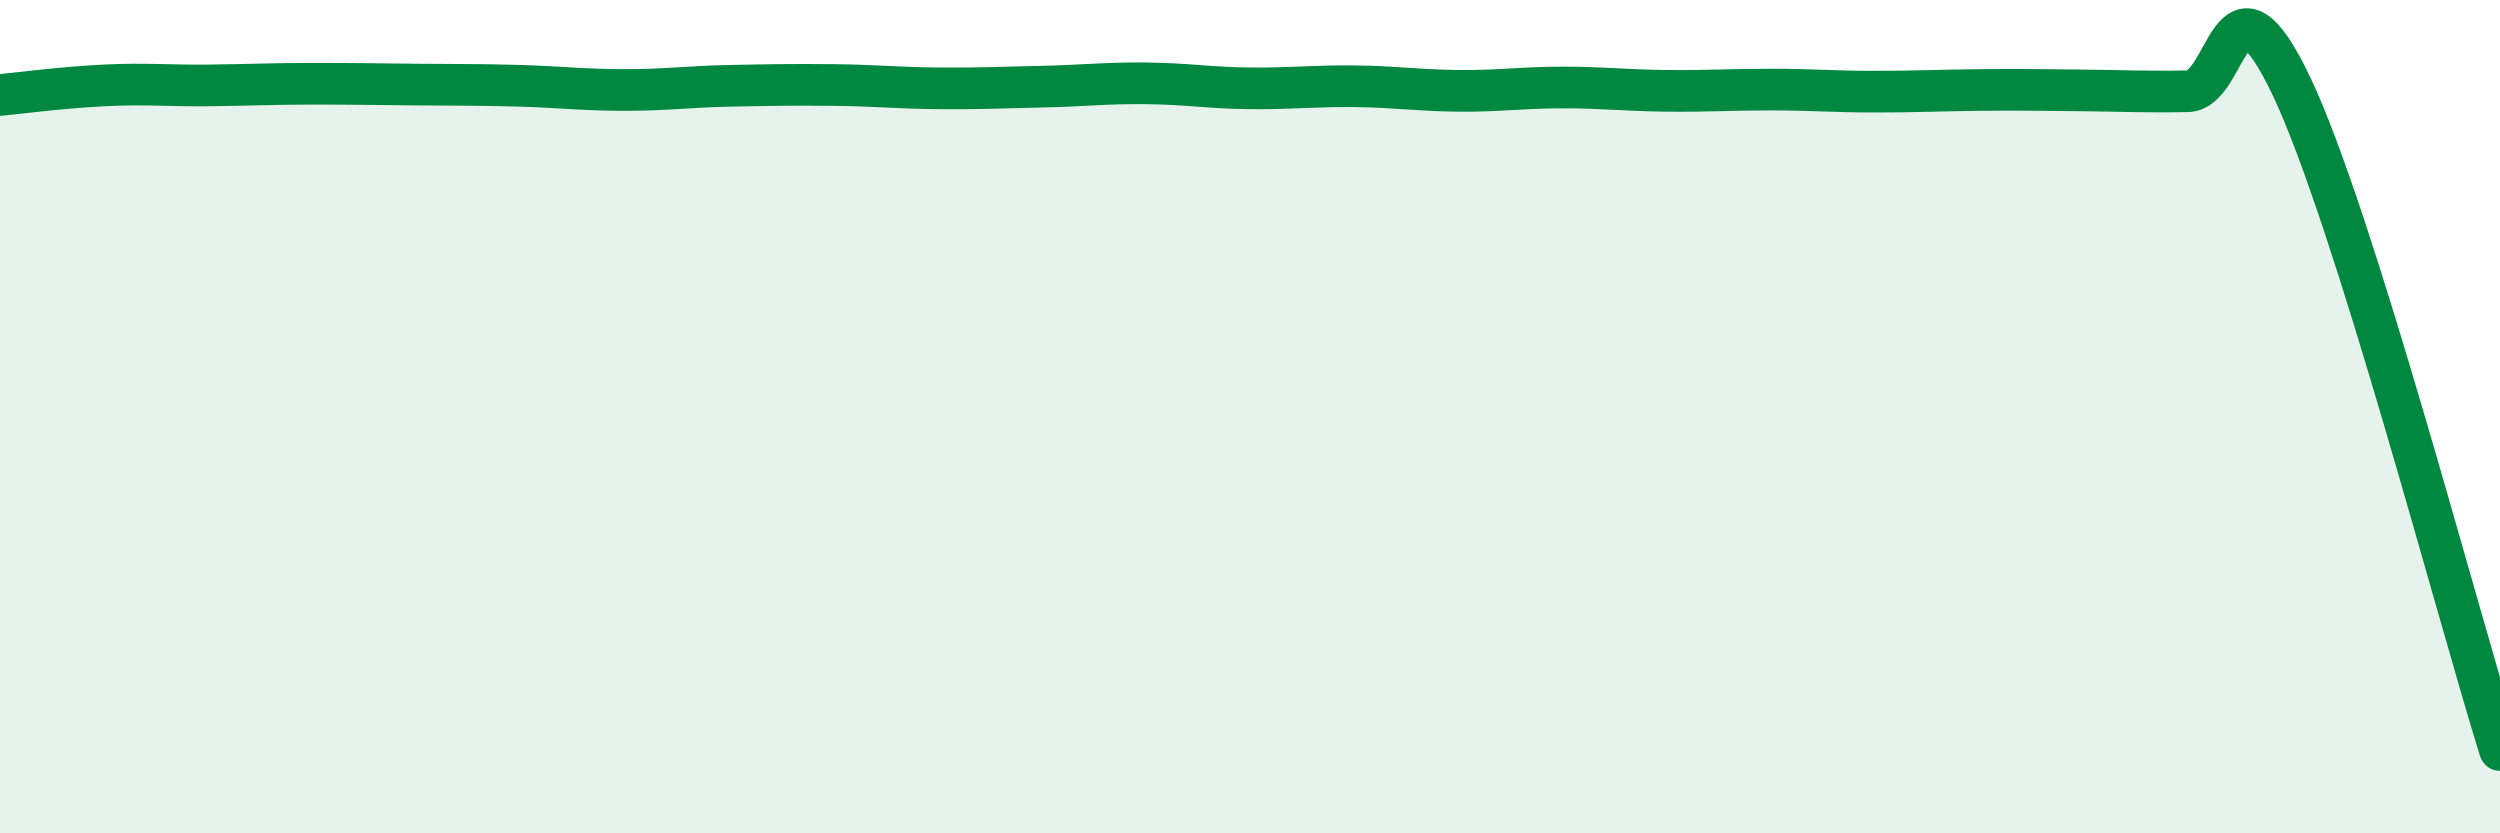 
    <svg width="60" height="20" viewBox="0 0 60 20" xmlns="http://www.w3.org/2000/svg">
      <path
        d="M 0,2.28 C 0.5,2.23 1.5,2.1 2.5,2.05 C 3.5,2 4,2.06 5,2.05 C 6,2.04 6.5,2.01 7.5,2.01 C 8.5,2.01 9,2.02 10,2.03 C 11,2.04 11.5,2.03 12.5,2.06 C 13.5,2.09 14,2.16 15,2.16 C 16,2.16 16.5,2.08 17.5,2.06 C 18.5,2.04 19,2.03 20,2.04 C 21,2.05 21.5,2.11 22.5,2.12 C 23.5,2.13 24,2.1 25,2.08 C 26,2.06 26.5,1.99 27.5,2 C 28.5,2.01 29,2.11 30,2.12 C 31,2.13 31.5,2.06 32.5,2.07 C 33.5,2.08 34,2.17 35,2.18 C 36,2.19 36.5,2.1 37.5,2.1 C 38.5,2.1 39,2.17 40,2.18 C 41,2.19 41.5,2.15 42.5,2.15 C 43.5,2.15 44,2.2 45,2.2 C 46,2.2 46.5,2.17 47.5,2.16 C 48.5,2.15 49,2.16 50,2.17 C 51,2.18 51.5,2.21 52.5,2.19 C 53.5,2.17 53.5,-1.08 55,2.08 C 56.5,5.24 59,14.82 60,18L60 20L0 20Z"
        fill="#008740"
        opacity="0.1"
        stroke-linecap="round"
        stroke-linejoin="round"
      />
      <path
        d="M 0,2.28 C 0.5,2.23 1.5,2.1 2.5,2.05 C 3.5,2 4,2.06 5,2.05 C 6,2.04 6.5,2.01 7.5,2.01 C 8.5,2.01 9,2.02 10,2.03 C 11,2.04 11.5,2.03 12.5,2.06 C 13.5,2.09 14,2.16 15,2.16 C 16,2.16 16.5,2.08 17.5,2.06 C 18.5,2.04 19,2.03 20,2.04 C 21,2.05 21.5,2.11 22.5,2.12 C 23.5,2.13 24,2.1 25,2.08 C 26,2.06 26.5,1.99 27.5,2 C 28.5,2.01 29,2.11 30,2.12 C 31,2.13 31.5,2.06 32.5,2.07 C 33.5,2.08 34,2.17 35,2.18 C 36,2.19 36.5,2.1 37.5,2.1 C 38.5,2.1 39,2.17 40,2.18 C 41,2.19 41.5,2.15 42.5,2.15 C 43.5,2.15 44,2.2 45,2.2 C 46,2.2 46.5,2.17 47.5,2.16 C 48.5,2.15 49,2.16 50,2.17 C 51,2.18 51.5,2.21 52.5,2.19 C 53.5,2.17 53.5,-1.08 55,2.08 C 56.5,5.24 59,14.82 60,18"
        stroke="#008740"
        stroke-width="1"
        fill="none"
        stroke-linecap="round"
        stroke-linejoin="round"
      />
    </svg>
  
